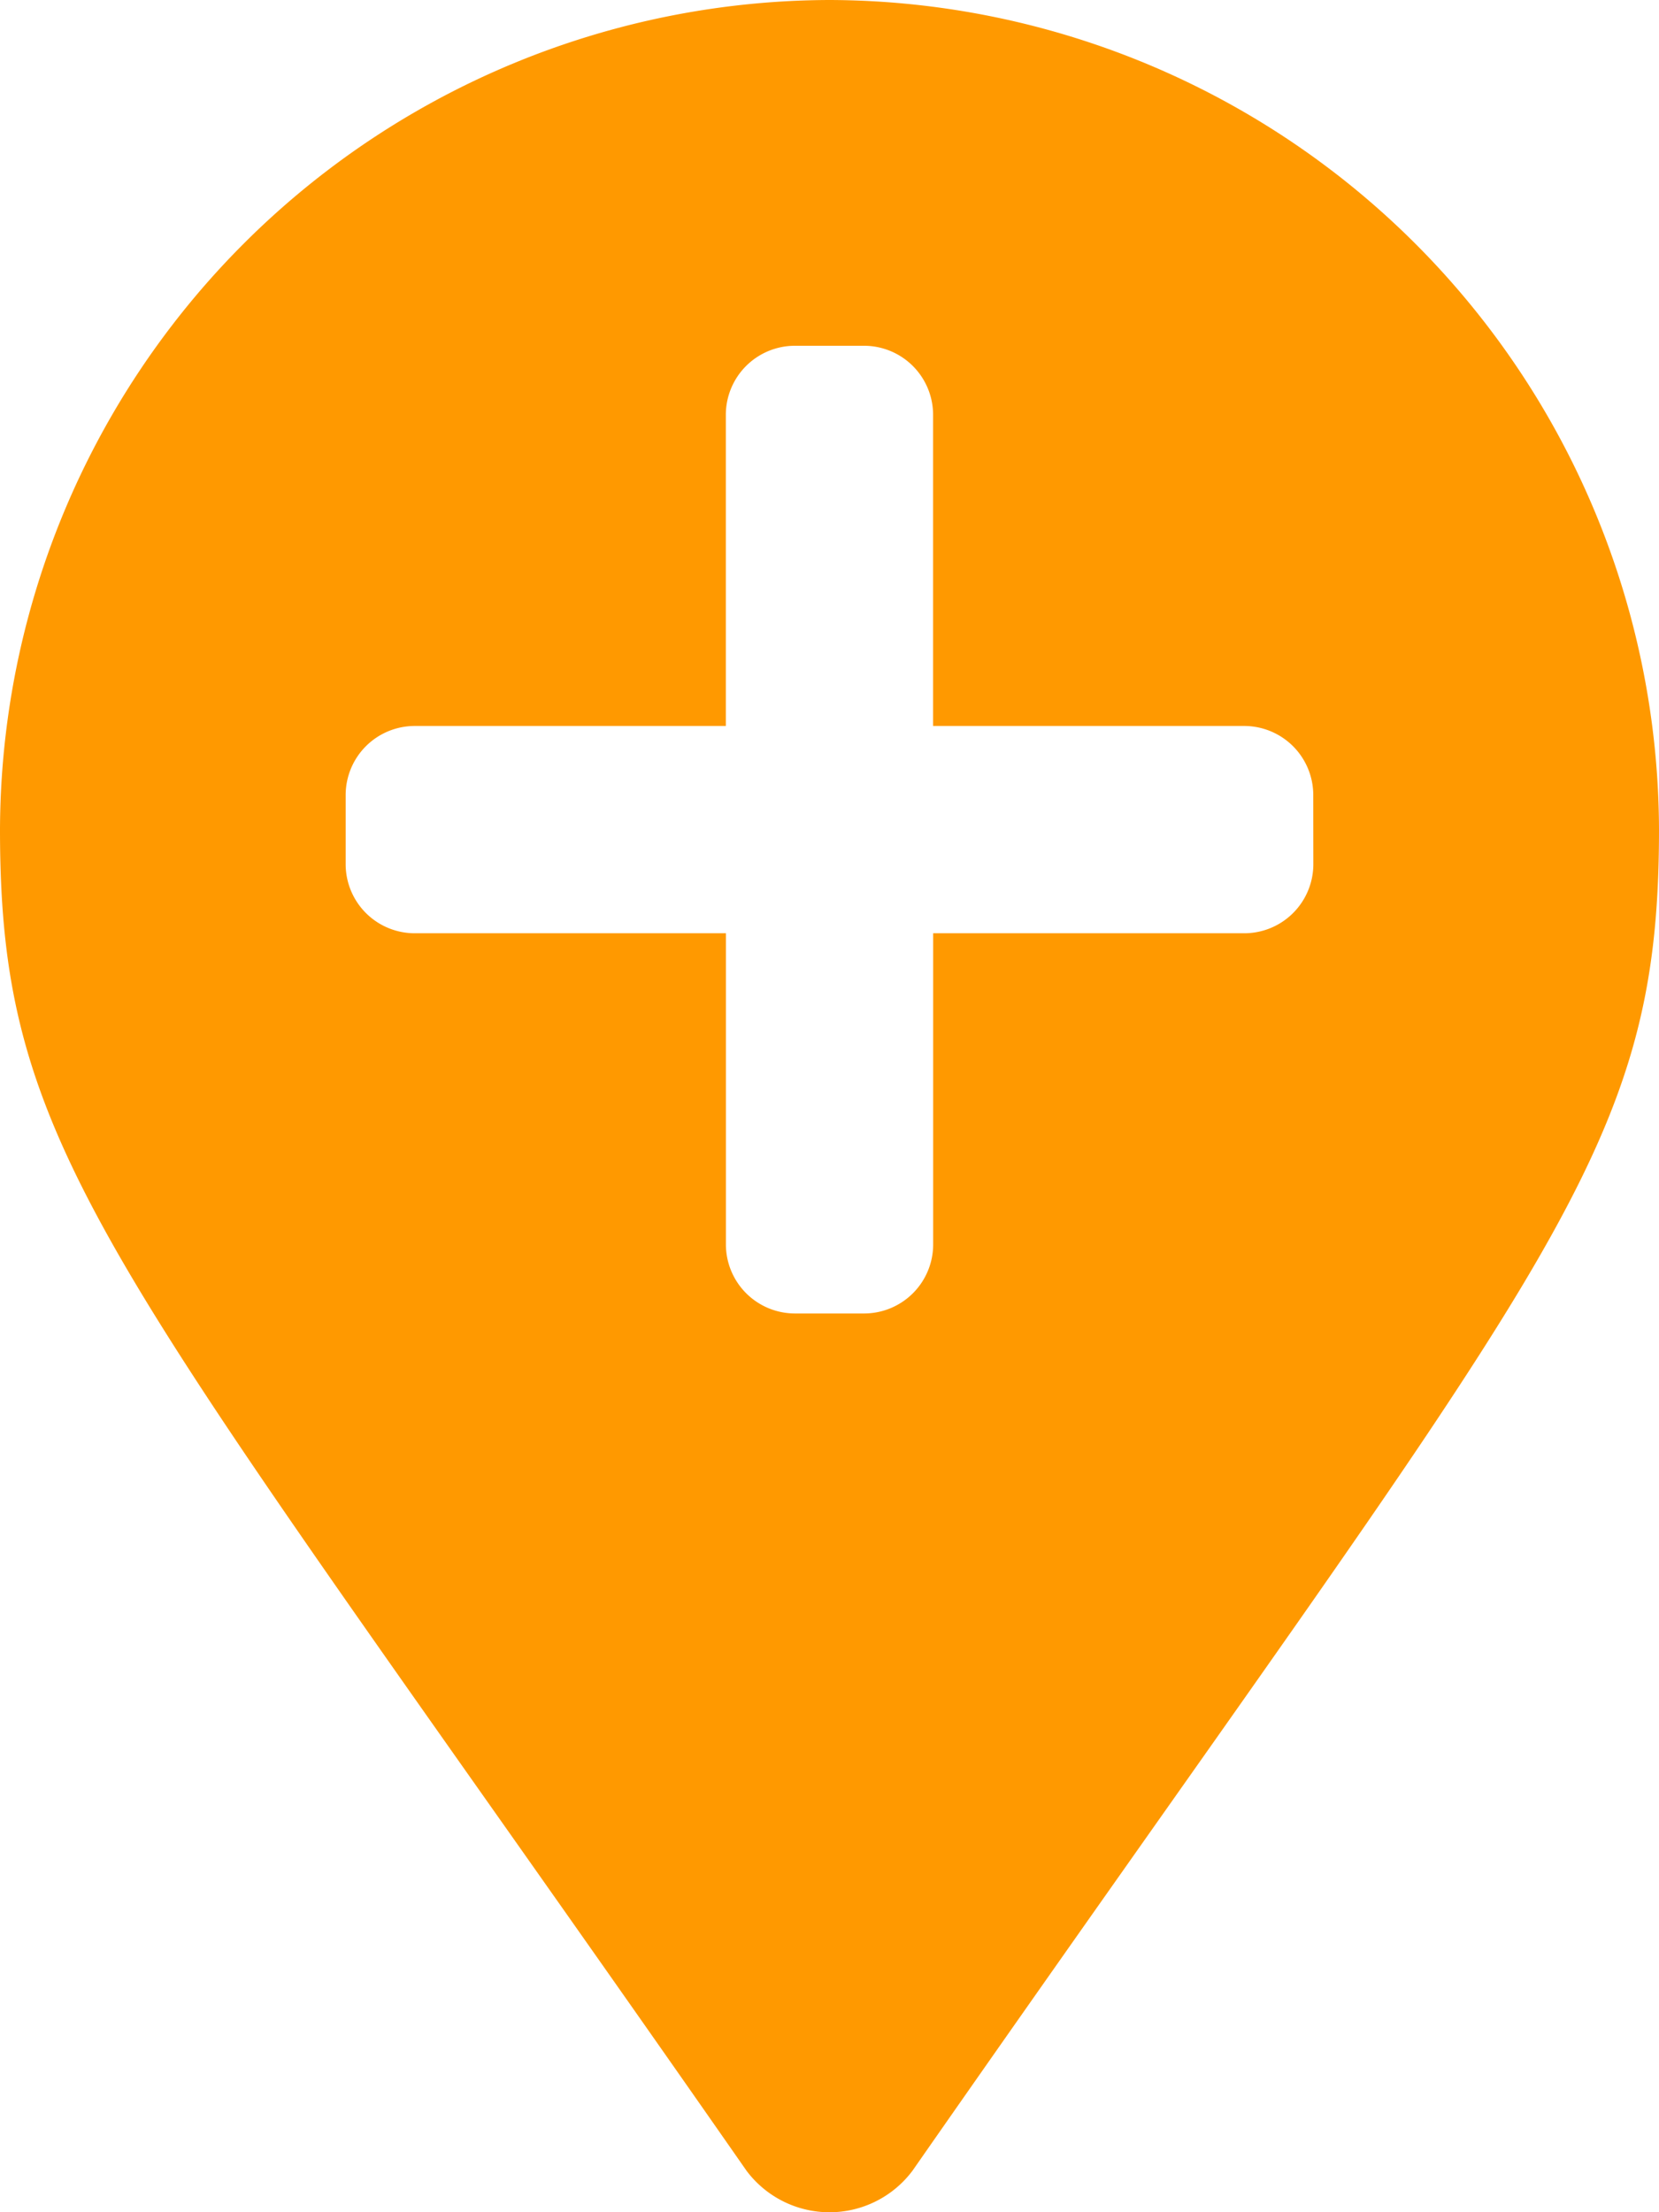 <svg xmlns="http://www.w3.org/2000/svg" width="22.5" height="30" viewBox="0 0 22.5 30"><path d="M11.25-26.25A11.283,11.283,0,0,0,0-15C0-10.5,1.5-9.187,10.125,3.188a1.406,1.406,0,0,0,2.25,0C21-9.187,22.5-10.5,22.5-15A11.283,11.283,0,0,0,11.25-26.25Zm6.562,11.719a.937.937,0,0,1-.937.937H12.656v4.219a.937.937,0,0,1-.937.937h-.937a.937.937,0,0,1-.937-.937v-4.219H5.625a.937.937,0,0,1-.937-.937v-.937a.937.937,0,0,1,.937-.937H9.844v-4.219a.937.937,0,0,1,.937-.937h.937a.937.937,0,0,1,.937.937v4.219h4.219a.937.937,0,0,1,.937.937Z" transform="translate(0 26.25)" fill="#f90"/></svg>